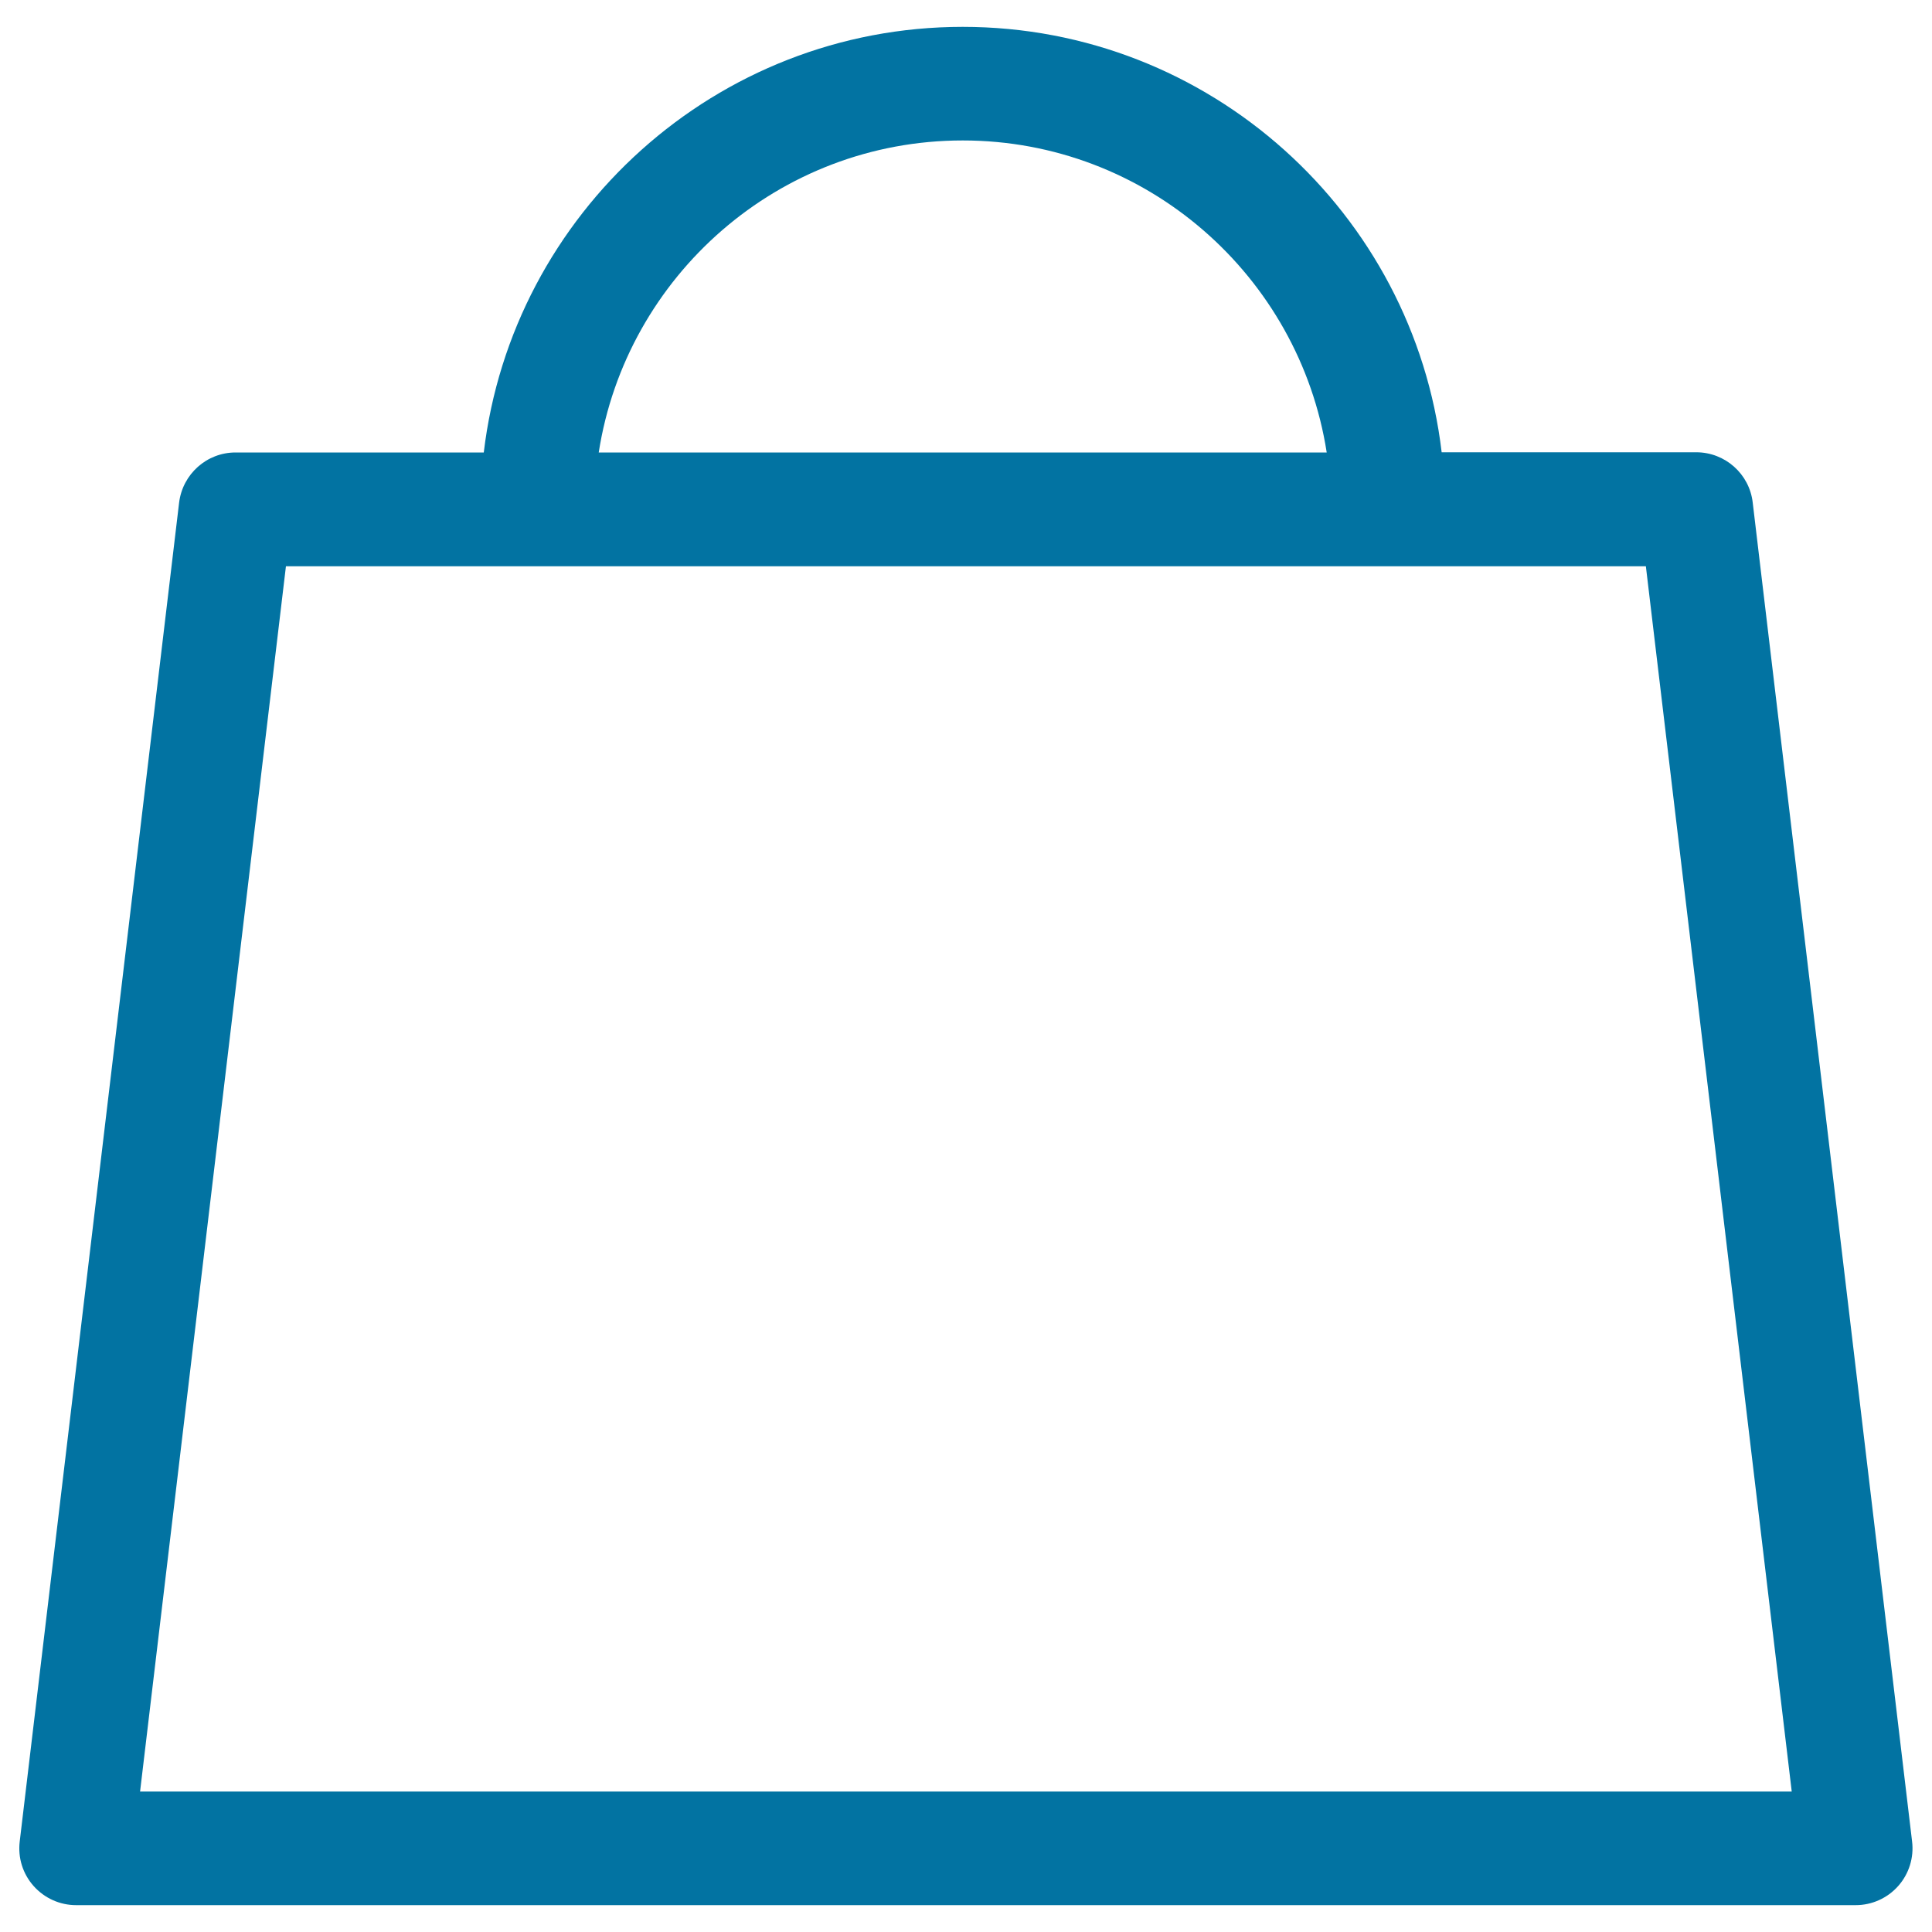 <svg xmlns="http://www.w3.org/2000/svg" viewBox="0 0 1000 1000" style="fill:#0273a2">
<title>Shopping Bag Outline SVG icon</title>
<g><g><path d="M92.7,260.2L10.2,953.2c-1,8.4,1.6,16.7,7.2,23c5.6,6.3,13.6,9.9,22,9.9h921.1c8.4,0,16.4-3.6,22-9.9c5.6-6.3,8.2-14.7,7.2-23l-82.5-693.1c-1.7-14.8-14.3-26-29.2-26H746.2C731.6,110.3,626.1,13.9,498.3,13.9c-127.7,0-233.2,96.5-247.9,220.3H121.9C107,234.2,94.5,245.4,92.7,260.2z M498.3,72.7c95.2,0,174.2,70.2,188.4,161.5H309.9C324.1,142.9,403.1,72.7,498.3,72.7z M278,293.1h440.6h133.3l75.5,634.2H72.5L148,293.1H278z"/></g></g>
</svg>
